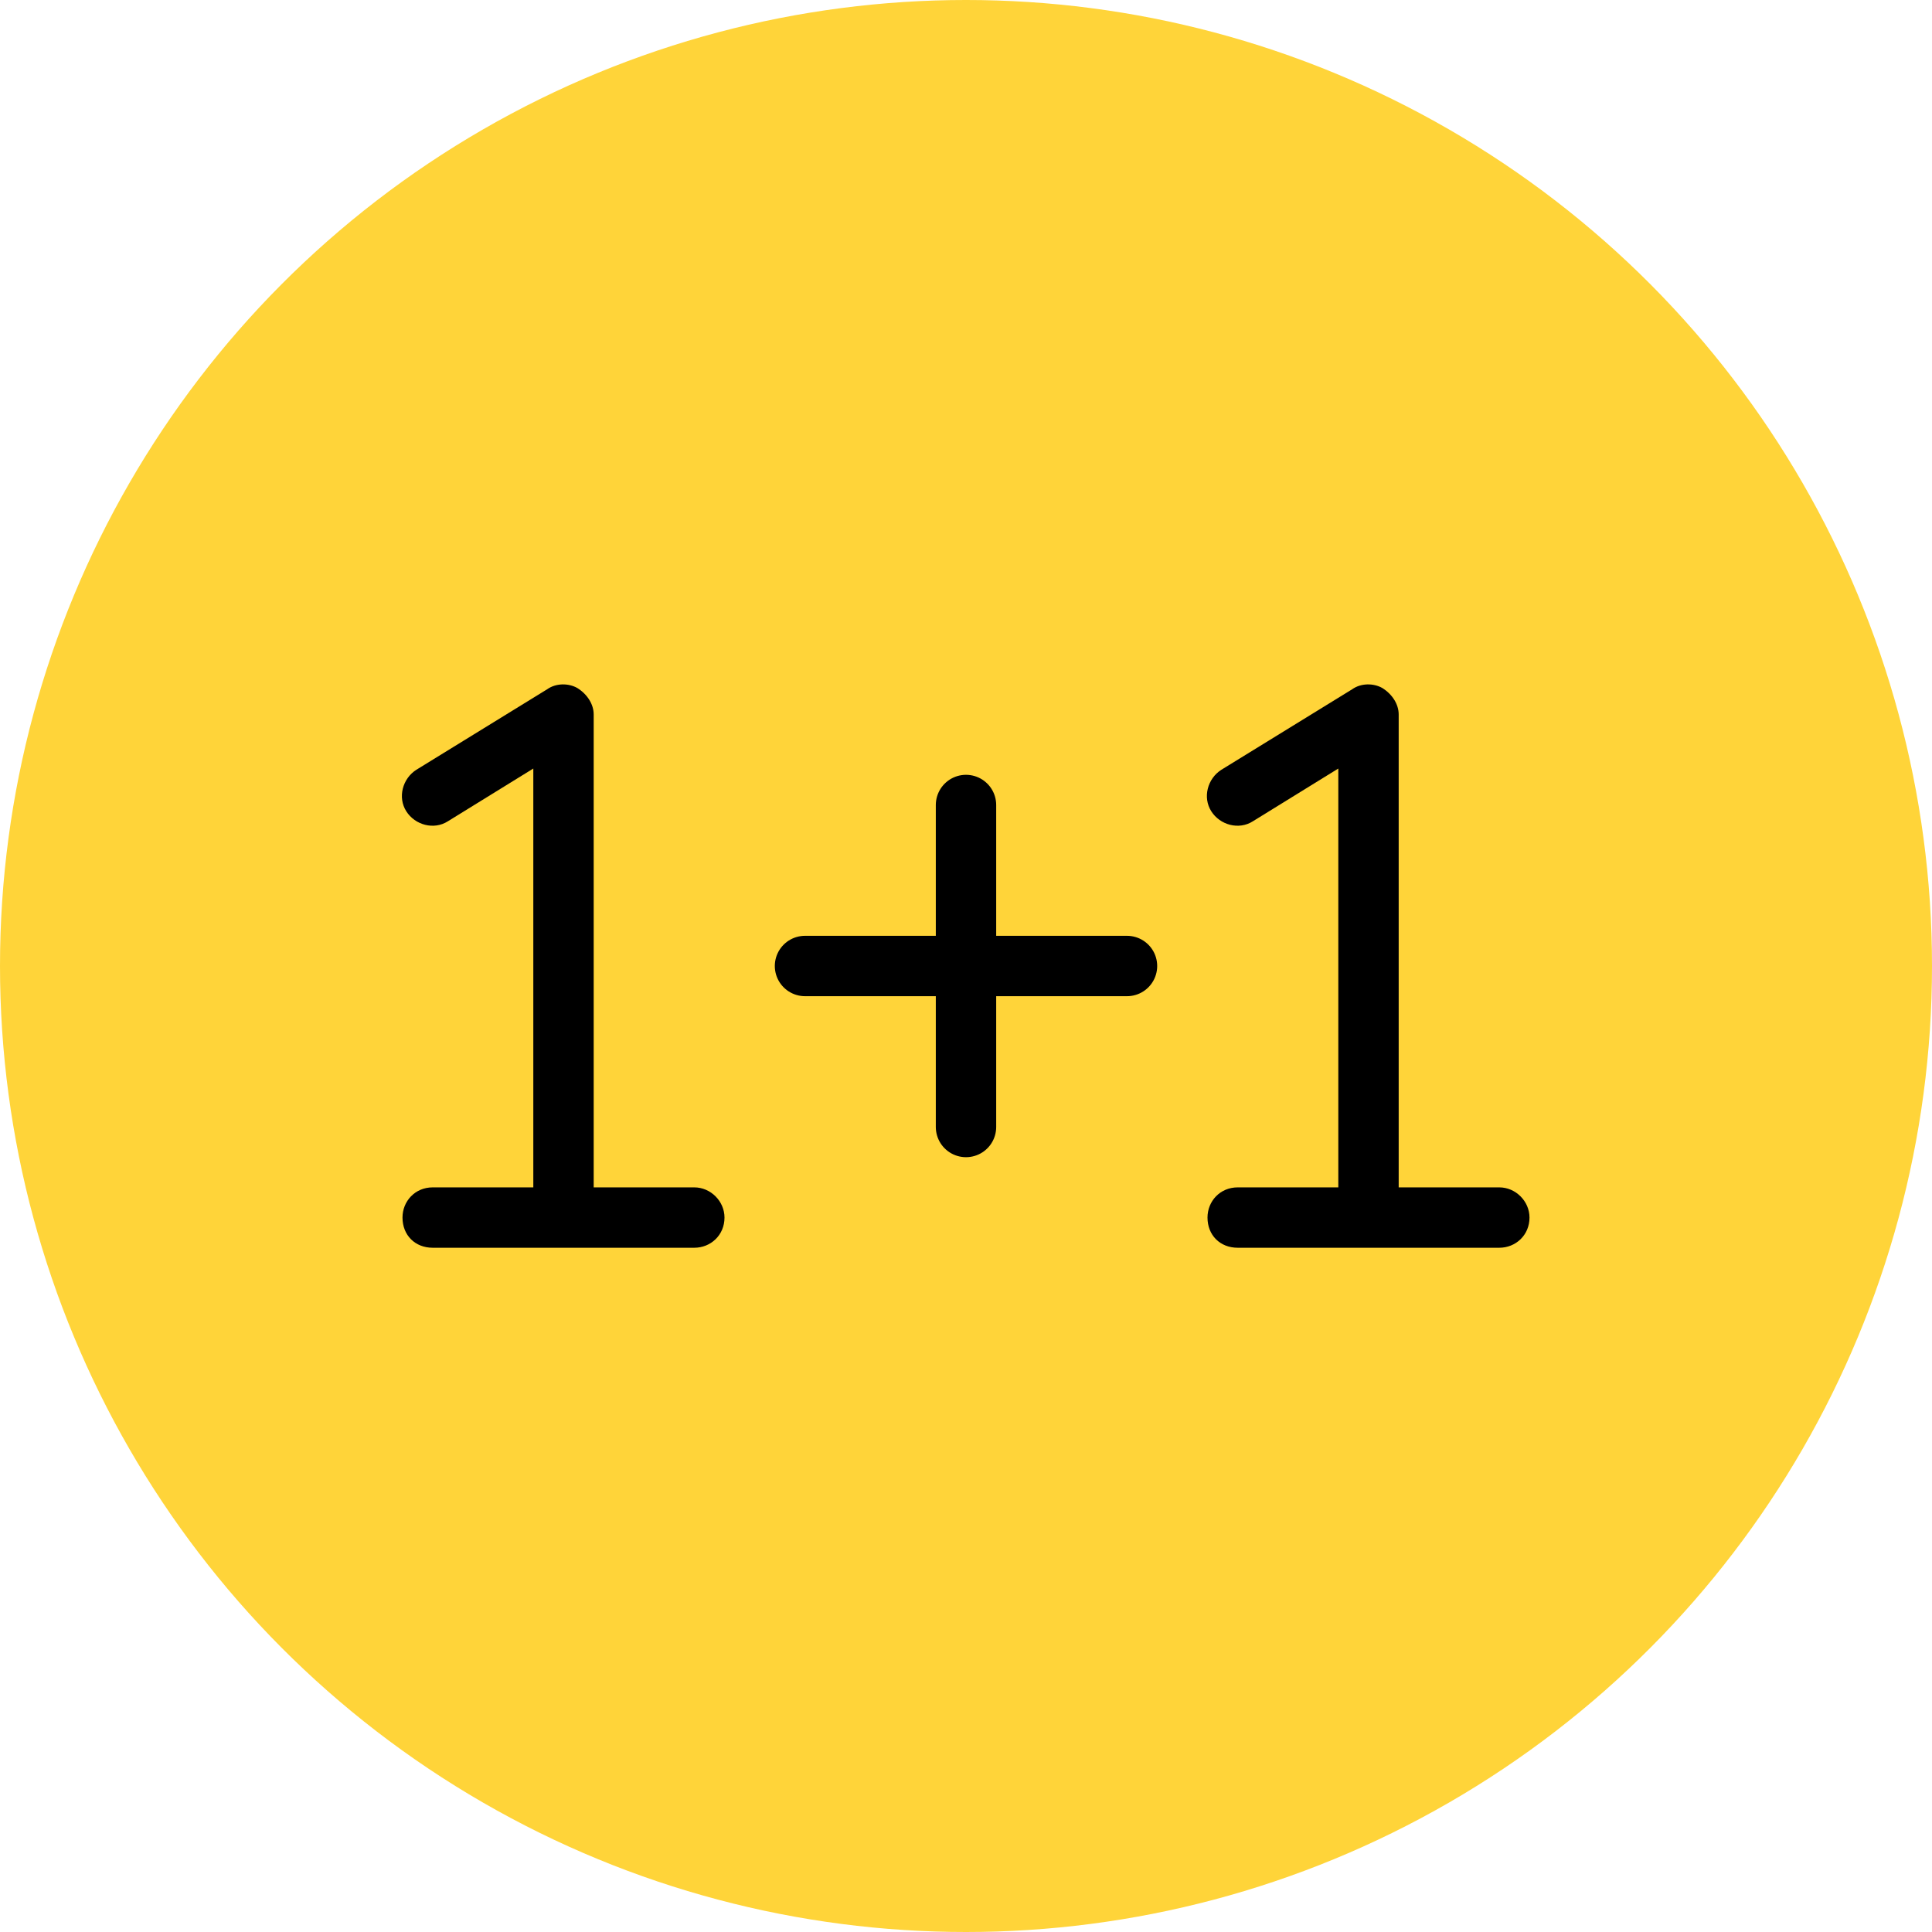 <?xml version="1.0" encoding="UTF-8"?> <svg xmlns="http://www.w3.org/2000/svg" width="48" height="48" viewBox="0 0 48 48" fill="none"><circle cx="24" cy="24" r="24" fill="#FFD439"></circle><path d="M34.75 17.75V29.5H37.25C37.656 29.5 38 29.844 38 30.25C38 30.688 37.656 31 37.25 31H34H30.75C30.312 31 30 30.688 30 30.25C30 29.844 30.312 29.5 30.75 29.5H33.25V19.094L31.125 20.406C30.781 20.625 30.312 20.5 30.094 20.156C29.875 19.812 30 19.344 30.344 19.125L33.594 17.125C33.812 16.969 34.125 16.969 34.344 17.094C34.594 17.25 34.75 17.5 34.75 17.75Z" fill="black"></path><path d="M14.75 17.75V29.5H17.25C17.656 29.5 18 29.844 18 30.25C18 30.688 17.656 31 17.25 31H14H10.75C10.312 31 10 30.688 10 30.25C10 29.844 10.312 29.5 10.75 29.5H13.25V19.094L11.125 20.406C10.781 20.625 10.312 20.5 10.094 20.156C9.875 19.812 10 19.344 10.344 19.125L13.594 17.125C13.812 16.969 14.125 16.969 14.344 17.094C14.594 17.25 14.75 17.5 14.75 17.75Z" fill="black"></path><path d="M24 20V24M24 24H20M24 24H28M24 24V28" stroke="black" stroke-width="1.5" stroke-linecap="round" stroke-linejoin="round"></path></svg> 